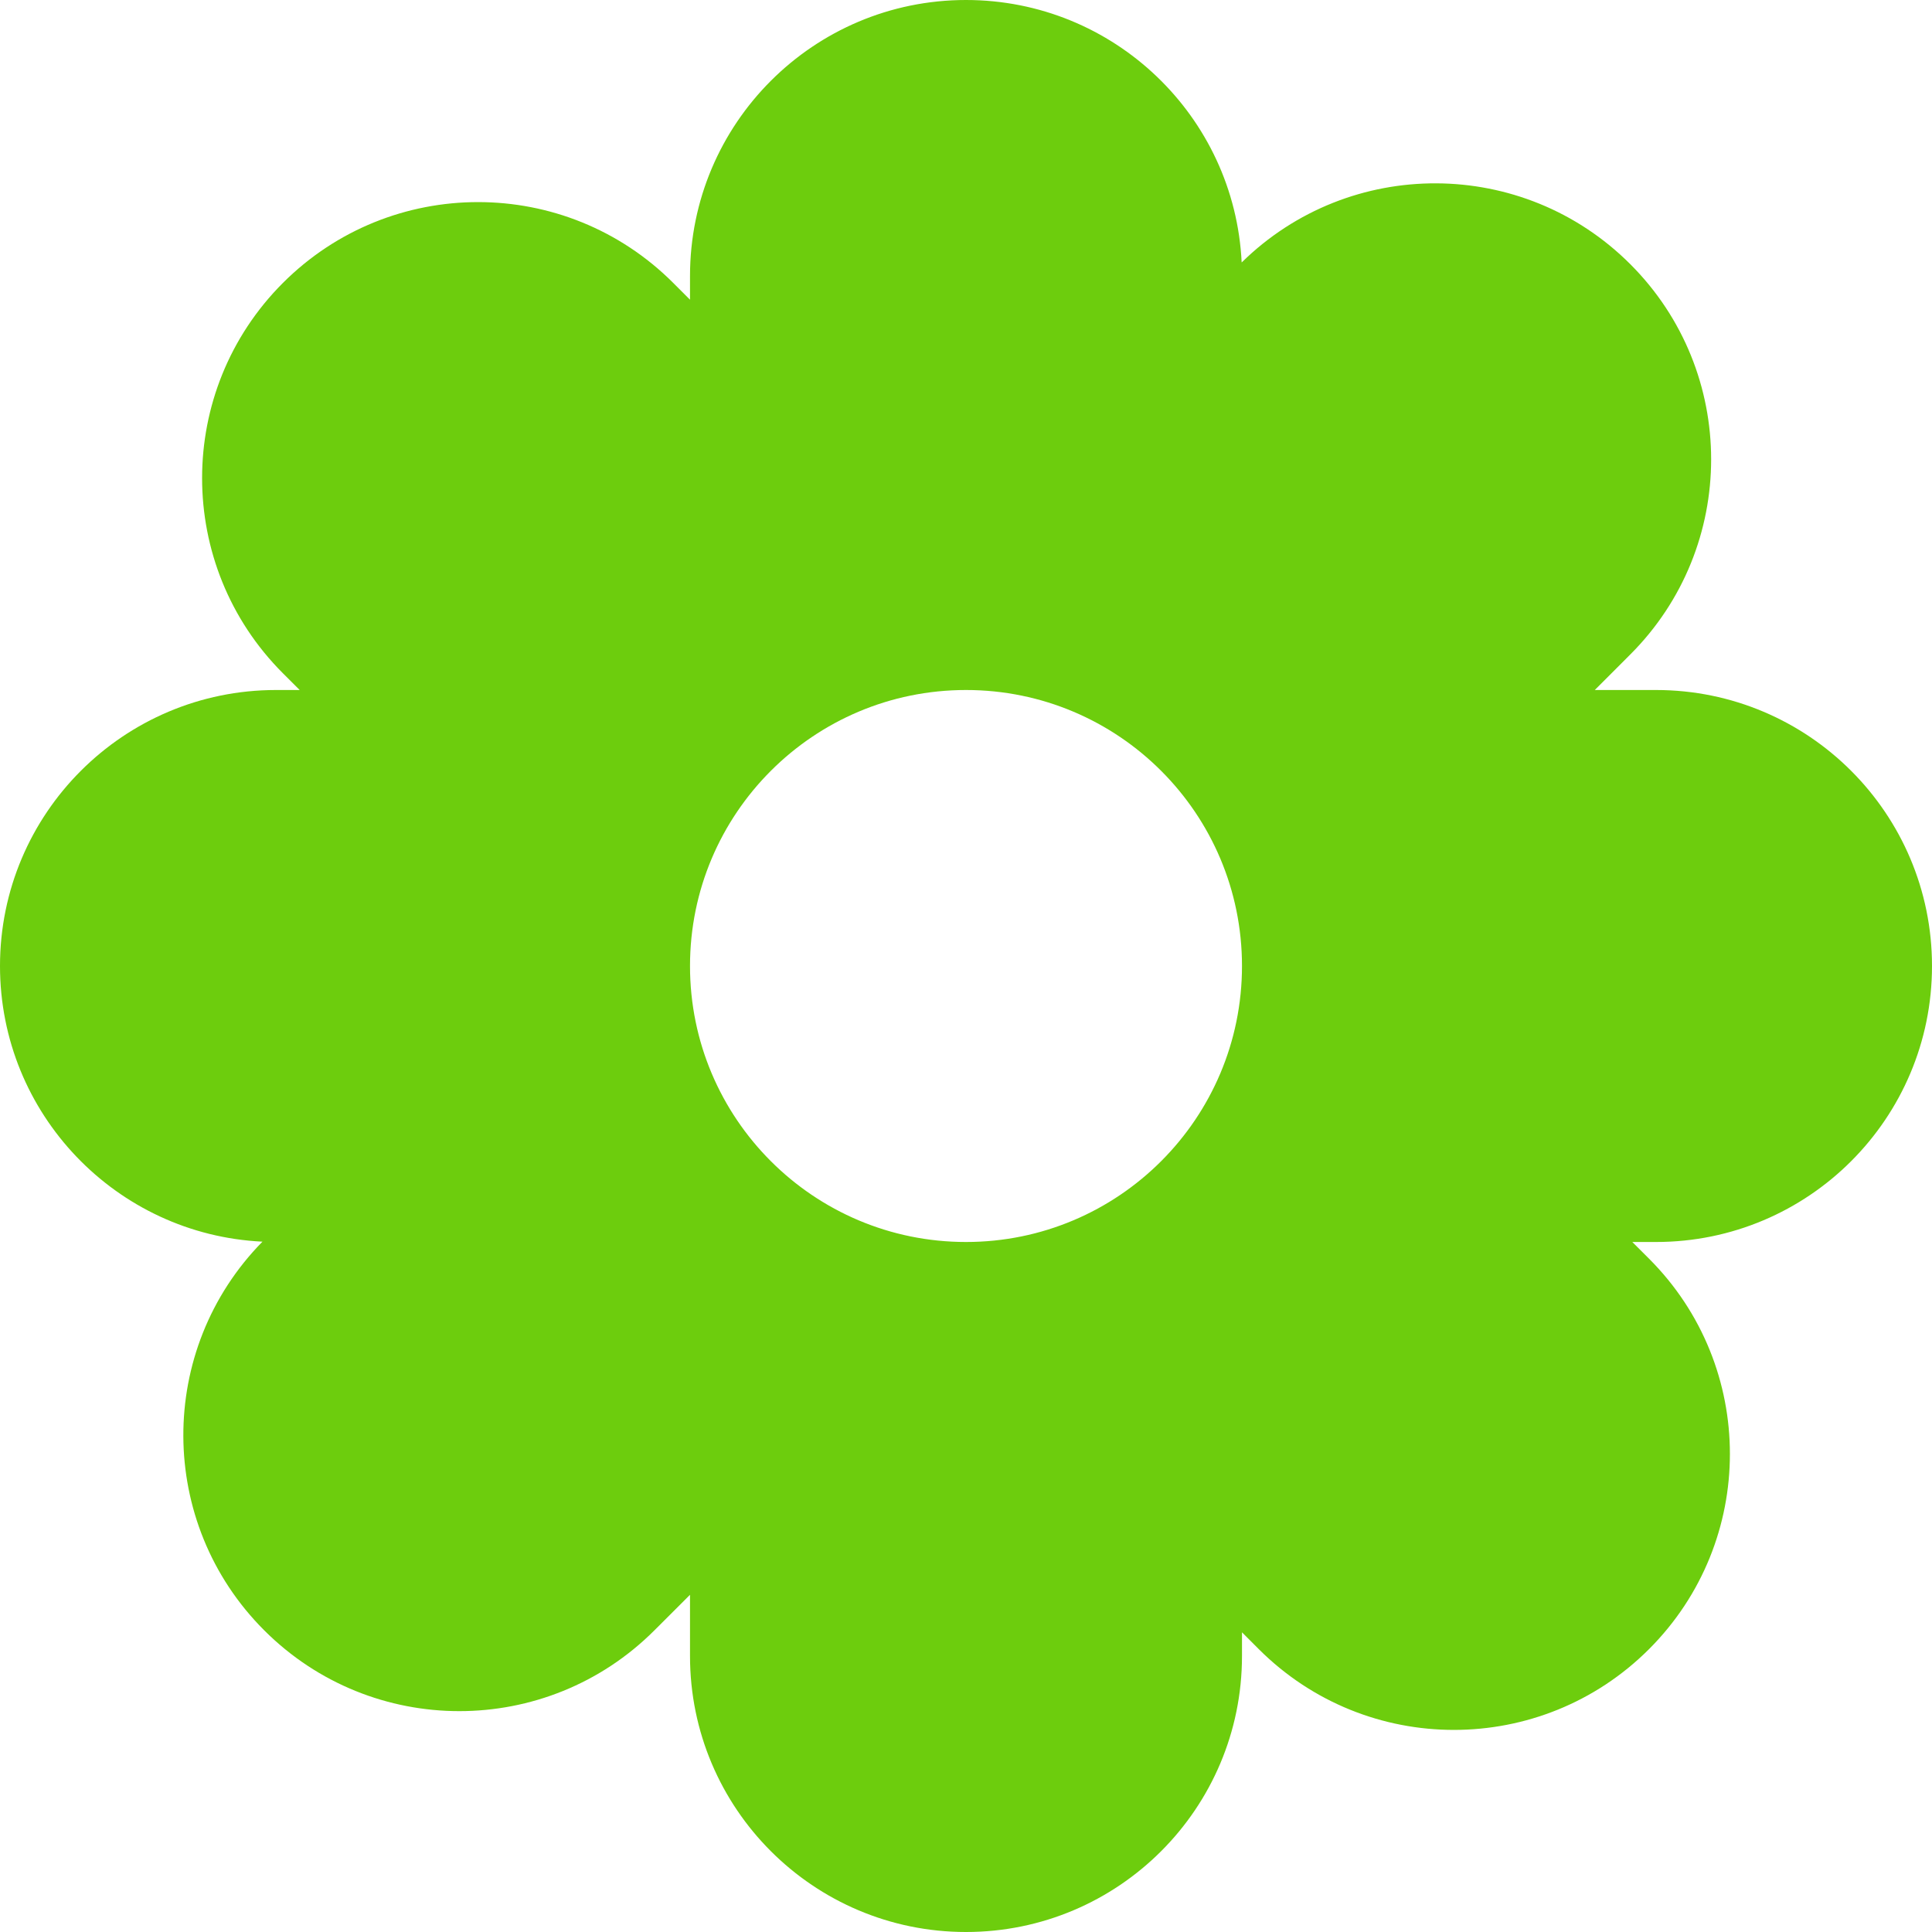<svg width="41" height="41" viewBox="0 0 41 41" fill="none" xmlns="http://www.w3.org/2000/svg">
<g clip-path="url(#clip0_919_15)">
<path fill-rule="evenodd" clip-rule="evenodd" d="M20.5 0C17.265 0 14.643 2.622 14.643 5.857V6.36L14.287 6.004C12 3.717 8.292 3.717 6.004 6.004C3.717 8.292 3.717 12 6.004 14.288L6.36 14.643H5.857C2.622 14.643 0 17.265 0 20.5C0 23.639 2.469 26.201 5.57 26.35C3.319 28.64 3.331 32.322 5.606 34.597C7.893 36.885 11.602 36.885 13.889 34.597L14.643 33.844V35.143C14.643 38.378 17.265 41 20.5 41C23.735 41 26.357 38.378 26.357 35.143V34.64L26.712 34.996C29 37.283 32.708 37.283 34.996 34.996C37.283 32.708 37.283 29 34.996 26.712L34.64 26.357H35.143C38.378 26.357 41 23.735 41 20.5C41 17.265 38.378 14.643 35.143 14.643H33.844L34.597 13.889C36.885 11.602 36.885 7.893 34.597 5.606C32.322 3.331 28.64 3.319 26.35 5.57C26.201 2.469 23.639 0 20.5 0ZM20.5 26.357C23.735 26.357 26.357 23.735 26.357 20.5C26.357 17.265 23.735 14.643 20.5 14.643C17.265 14.643 14.643 17.265 14.643 20.5C14.643 23.735 17.265 26.357 20.5 26.357Z" fill="#6DCD0D"/>
</g>
<defs>
<clipPath id="clip0_919_15">
<rect width="41" height="41" fill="white"/>
</clipPath>
</defs>
</svg>
